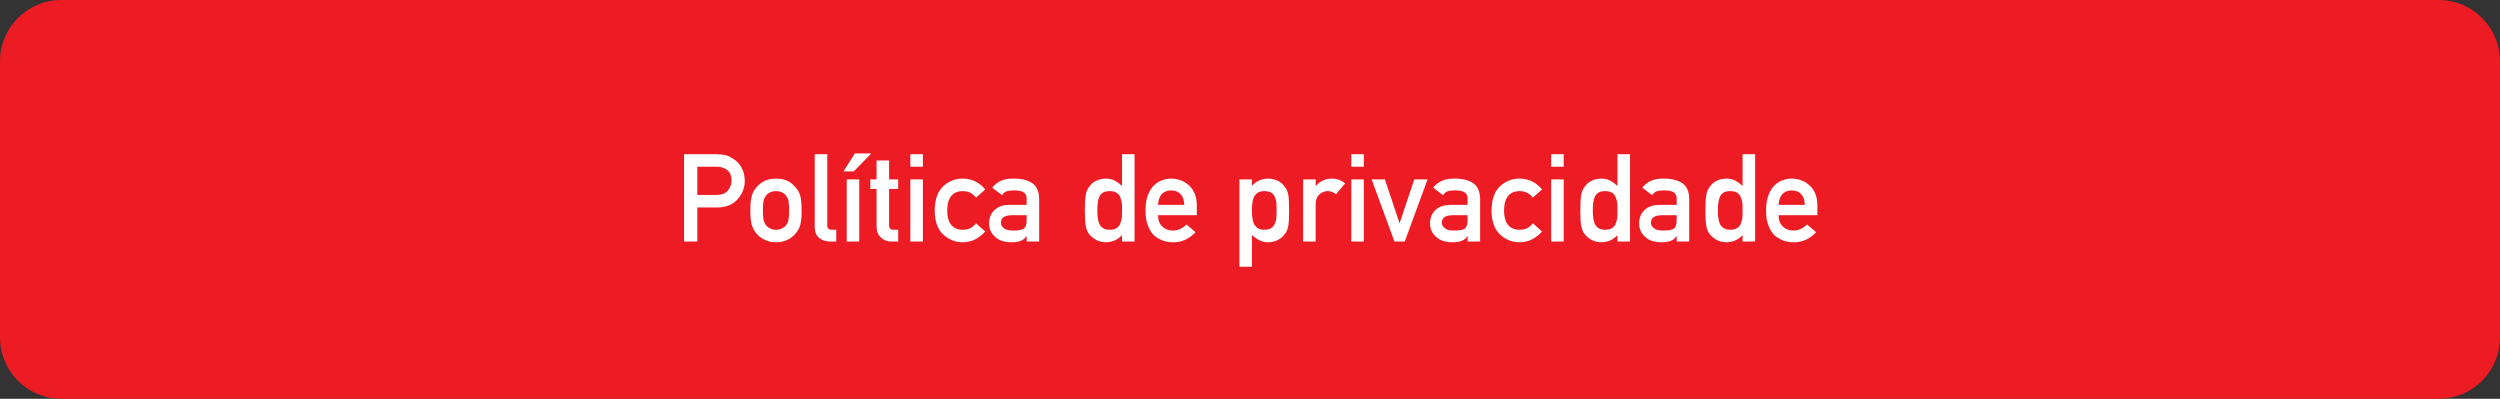 <svg xmlns="http://www.w3.org/2000/svg" fill="none" viewBox="0 0 326 52" height="52" width="326">
<rect x="0" y="0" width="326" height="52" fill="#333333" stroke="none"/>
<path fill="#ED1C24" d="M0 8C0 3.582 3.582 0 8 0H318C322.418 0 326 3.582 326 8V44C326 48.418 322.418 52 318 52H8C3.582 52 0 48.418 0 44V8Z"></path>
<path fill="white" d="M90.93 21.742V25.422H93.484C94.125 25.412 94.607 25.213 94.93 24.828C95.237 24.453 95.391 24.037 95.391 23.578C95.391 23.198 95.328 22.878 95.203 22.617C95.073 22.383 94.891 22.198 94.656 22.062C94.302 21.838 93.891 21.732 93.422 21.742H90.93ZM89.203 31.5V20.109H93.328C93.776 20.109 94.208 20.151 94.625 20.234C95.042 20.344 95.463 20.568 95.891 20.906C96.25 21.162 96.542 21.526 96.766 22C97 22.458 97.117 23 97.117 23.625C97.117 24.469 96.82 25.237 96.227 25.93C95.617 26.659 94.727 27.034 93.555 27.055H90.93V31.5H89.203ZM97.844 27.438C97.844 26.583 97.914 25.927 98.055 25.469C98.201 25.021 98.424 24.643 98.727 24.336C98.951 24.065 99.263 23.823 99.664 23.609C100.06 23.406 100.568 23.299 101.188 23.289C101.828 23.299 102.346 23.406 102.742 23.609C103.133 23.823 103.435 24.065 103.648 24.336C103.971 24.643 104.201 25.021 104.336 25.469C104.466 25.927 104.531 26.583 104.531 27.438C104.531 28.292 104.466 28.943 104.336 29.391C104.201 29.838 103.971 30.227 103.648 30.555C103.544 30.674 103.417 30.792 103.266 30.906C103.13 31.037 102.956 31.148 102.742 31.242C102.346 31.466 101.828 31.583 101.188 31.594C100.568 31.583 100.06 31.466 99.664 31.242C99.263 31.039 98.951 30.81 98.727 30.555C98.424 30.227 98.201 29.838 98.055 29.391C97.914 28.943 97.844 28.292 97.844 27.438ZM102.898 27.453C102.898 26.875 102.872 26.453 102.82 26.188C102.768 25.932 102.661 25.708 102.5 25.516C102.38 25.333 102.203 25.19 101.969 25.086C101.745 24.977 101.484 24.922 101.188 24.922C100.911 24.922 100.656 24.977 100.422 25.086C100.198 25.19 100.016 25.333 99.875 25.516C99.734 25.708 99.633 25.932 99.57 26.188C99.508 26.453 99.477 26.87 99.477 27.438C99.477 28 99.508 28.412 99.57 28.672C99.633 28.938 99.734 29.172 99.875 29.375C100.016 29.531 100.198 29.669 100.422 29.789C100.656 29.904 100.911 29.961 101.188 29.961C101.484 29.961 101.745 29.904 101.969 29.789C102.203 29.669 102.38 29.531 102.5 29.375C102.661 29.172 102.768 28.938 102.82 28.672C102.872 28.412 102.898 28.005 102.898 27.453ZM106.242 29.531V20.109H107.875V29.406C107.875 29.776 108.078 29.961 108.484 29.961H109.047V31.5H108.32C107.727 31.5 107.237 31.352 106.852 31.055C106.445 30.753 106.242 30.245 106.242 29.531ZM110.414 31.5V23.391H112.047V31.5H110.414ZM109.992 22.352L111.461 20.016H113.609L111.336 22.352H109.992ZM114.305 23.391V20.922H115.938V23.391H117.125V24.633H115.938V29.359C115.927 29.771 116.12 29.971 116.516 29.961H117.125V31.5H116.273C115.701 31.5 115.232 31.323 114.867 30.969C114.492 30.63 114.305 30.141 114.305 29.5V24.633H113.492V23.391H114.305ZM118.711 31.5V23.391H120.344V31.5H118.711ZM118.711 21.742V20.109H120.344V21.742H118.711ZM127.273 29.117L128.477 30.188C128.122 30.594 127.706 30.924 127.227 31.18C126.747 31.445 126.193 31.583 125.562 31.594C124.604 31.594 123.763 31.268 123.039 30.617C122.289 29.966 121.904 28.912 121.883 27.453C121.904 25.979 122.289 24.912 123.039 24.25C123.763 23.599 124.604 23.279 125.562 23.289C126.193 23.299 126.747 23.43 127.227 23.68C127.706 23.935 128.122 24.276 128.477 24.703L127.273 25.773C126.862 25.227 126.312 24.943 125.625 24.922C124.24 24.901 123.536 25.745 123.516 27.453C123.536 29.151 124.24 29.987 125.625 29.961C126.312 29.951 126.862 29.669 127.273 29.117ZM133.875 31.5V30.781H133.844C133.693 31.057 133.458 31.26 133.141 31.391C132.828 31.526 132.396 31.594 131.844 31.594C130.938 31.583 130.24 31.344 129.75 30.875C129.234 30.417 128.977 29.831 128.977 29.117C128.977 28.435 129.201 27.87 129.648 27.422C130.096 26.963 130.753 26.729 131.617 26.719H133.875V25.867C133.885 25.154 133.331 24.807 132.211 24.828C131.805 24.828 131.484 24.87 131.25 24.953C131.005 25.052 130.812 25.219 130.672 25.453L129.391 24.477C130.01 23.664 130.924 23.268 132.133 23.289C133.154 23.279 133.969 23.471 134.578 23.867C135.188 24.273 135.497 24.971 135.508 25.961V31.5H133.875ZM133.875 28.648V28.062H131.922C130.974 28.083 130.505 28.409 130.516 29.039C130.516 29.315 130.638 29.549 130.883 29.742C131.117 29.956 131.505 30.062 132.047 30.062C132.729 30.073 133.211 29.992 133.492 29.82C133.747 29.648 133.875 29.258 133.875 28.648ZM146.312 30.648C145.776 31.258 145.076 31.573 144.211 31.594C143.721 31.583 143.302 31.482 142.953 31.289C142.589 31.102 142.284 30.852 142.039 30.539C141.815 30.284 141.667 29.938 141.594 29.5C141.505 29.083 141.461 28.396 141.461 27.438C141.461 26.463 141.505 25.771 141.594 25.359C141.667 24.943 141.815 24.607 142.039 24.352C142.497 23.669 143.221 23.315 144.211 23.289C144.628 23.289 145.013 23.375 145.367 23.547C145.695 23.729 146.01 23.963 146.312 24.25V20.109H147.945V31.5H146.312V30.648ZM144.711 24.922C144.326 24.922 144.031 24.987 143.828 25.117C143.604 25.258 143.44 25.451 143.336 25.695C143.237 25.94 143.172 26.206 143.141 26.492C143.109 26.799 143.094 27.115 143.094 27.438C143.094 27.745 143.109 28.044 143.141 28.336C143.172 28.643 143.237 28.919 143.336 29.164C143.44 29.398 143.604 29.591 143.828 29.742C144.031 29.888 144.326 29.961 144.711 29.961C145.096 29.961 145.401 29.883 145.625 29.727C145.849 29.576 146.003 29.378 146.086 29.133C146.19 28.888 146.26 28.615 146.297 28.312C146.307 28.016 146.312 27.724 146.312 27.438C146.312 27.125 146.307 26.826 146.297 26.539C146.26 26.253 146.19 25.987 146.086 25.742C146.003 25.497 145.849 25.299 145.625 25.148C145.401 24.997 145.096 24.922 144.711 24.922ZM156.062 28.062H151.008C151.008 28.713 151.195 29.208 151.57 29.547C151.919 29.891 152.378 30.062 152.945 30.062C153.607 30.062 154.198 29.799 154.719 29.273L155.898 30.281C155.07 31.167 154.096 31.604 152.977 31.594C152.549 31.594 152.133 31.531 151.727 31.406C151.523 31.338 151.326 31.247 151.133 31.133C150.93 31.034 150.74 30.912 150.562 30.766C150.219 30.463 149.94 30.042 149.727 29.5C149.492 28.979 149.375 28.302 149.375 27.469C149.375 26.667 149.477 26 149.68 25.469C149.883 24.927 150.143 24.5 150.461 24.188C150.784 23.87 151.146 23.641 151.547 23.5C151.943 23.359 152.333 23.289 152.719 23.289C153.646 23.299 154.43 23.604 155.07 24.203C155.721 24.812 156.052 25.651 156.062 26.719V28.062ZM151.008 26.719H154.43C154.409 26.088 154.24 25.612 153.922 25.289C153.609 24.982 153.208 24.828 152.719 24.828C152.229 24.828 151.828 24.982 151.516 25.289C151.208 25.612 151.039 26.088 151.008 26.719ZM161.617 34.781V23.391H163.25V24.234C163.792 23.63 164.49 23.315 165.344 23.289C166.339 23.315 167.065 23.669 167.523 24.352C167.747 24.607 167.901 24.943 167.984 25.359C168.062 25.771 168.102 26.469 168.102 27.453C168.102 28.412 168.062 29.099 167.984 29.516C167.901 29.932 167.747 30.273 167.523 30.539C167.299 30.852 167.005 31.102 166.641 31.289C166.281 31.482 165.849 31.583 165.344 31.594C164.927 31.594 164.555 31.503 164.227 31.32C163.872 31.154 163.547 30.924 163.25 30.633V34.781H161.617ZM164.852 29.961C165.237 29.961 165.542 29.888 165.766 29.742C165.99 29.591 166.148 29.398 166.242 29.164C166.346 28.919 166.417 28.648 166.453 28.352C166.464 28.06 166.469 27.76 166.469 27.453C166.469 27.13 166.464 26.815 166.453 26.508C166.417 26.201 166.346 25.93 166.242 25.695C166.148 25.451 165.99 25.258 165.766 25.117C165.542 24.987 165.237 24.922 164.852 24.922C164.487 24.922 164.198 24.997 163.984 25.148C163.76 25.299 163.596 25.497 163.492 25.742C163.393 25.987 163.328 26.253 163.297 26.539C163.266 26.841 163.25 27.146 163.25 27.453C163.25 27.74 163.266 28.026 163.297 28.312C163.328 28.615 163.393 28.888 163.492 29.133C163.596 29.378 163.76 29.576 163.984 29.727C164.198 29.883 164.487 29.961 164.852 29.961ZM169.93 31.5V23.391H171.562V24.25H171.594C172.13 23.609 172.833 23.289 173.703 23.289C174.354 23.299 174.922 23.508 175.406 23.914L174.219 25.328C173.875 25.057 173.518 24.922 173.148 24.922C172.732 24.922 172.375 25.057 172.078 25.328C171.745 25.594 171.573 26.023 171.562 26.617V31.5H169.93ZM176.211 31.5V23.391H177.844V31.5H176.211ZM176.211 21.742V20.109H177.844V21.742H176.211ZM181.836 31.5L178.859 23.391H180.586L182.492 29.07H182.523L184.422 23.391H186.156L183.18 31.5H181.836ZM191.375 31.5V30.781H191.344C191.193 31.057 190.958 31.26 190.641 31.391C190.328 31.526 189.896 31.594 189.344 31.594C188.438 31.583 187.74 31.344 187.25 30.875C186.734 30.417 186.477 29.831 186.477 29.117C186.477 28.435 186.701 27.87 187.148 27.422C187.596 26.963 188.253 26.729 189.117 26.719H191.375V25.867C191.385 25.154 190.831 24.807 189.711 24.828C189.305 24.828 188.984 24.87 188.75 24.953C188.505 25.052 188.312 25.219 188.172 25.453L186.891 24.477C187.51 23.664 188.424 23.268 189.633 23.289C190.654 23.279 191.469 23.471 192.078 23.867C192.688 24.273 192.997 24.971 193.008 25.961V31.5H191.375ZM191.375 28.648V28.062H189.422C188.474 28.083 188.005 28.409 188.016 29.039C188.016 29.315 188.138 29.549 188.383 29.742C188.617 29.956 189.005 30.062 189.547 30.062C190.229 30.073 190.711 29.992 190.992 29.82C191.247 29.648 191.375 29.258 191.375 28.648ZM199.883 29.117L201.086 30.188C200.732 30.594 200.315 30.924 199.836 31.18C199.357 31.445 198.802 31.583 198.172 31.594C197.214 31.594 196.372 31.268 195.648 30.617C194.898 29.966 194.513 28.912 194.492 27.453C194.513 25.979 194.898 24.912 195.648 24.25C196.372 23.599 197.214 23.279 198.172 23.289C198.802 23.299 199.357 23.43 199.836 23.68C200.315 23.935 200.732 24.276 201.086 24.703L199.883 25.773C199.471 25.227 198.922 24.943 198.234 24.922C196.849 24.901 196.146 25.745 196.125 27.453C196.146 29.151 196.849 29.987 198.234 29.961C198.922 29.951 199.471 29.669 199.883 29.117ZM202.273 31.5V23.391H203.906V31.5H202.273ZM202.273 21.742V20.109H203.906V21.742H202.273ZM210.922 30.648C210.385 31.258 209.685 31.573 208.82 31.594C208.331 31.583 207.911 31.482 207.562 31.289C207.198 31.102 206.893 30.852 206.648 30.539C206.424 30.284 206.276 29.938 206.203 29.5C206.115 29.083 206.07 28.396 206.07 27.438C206.07 26.463 206.115 25.771 206.203 25.359C206.276 24.943 206.424 24.607 206.648 24.352C207.107 23.669 207.831 23.315 208.82 23.289C209.237 23.289 209.622 23.375 209.977 23.547C210.305 23.729 210.62 23.963 210.922 24.25V20.109H212.555V31.5H210.922V30.648ZM209.32 24.922C208.935 24.922 208.641 24.987 208.438 25.117C208.214 25.258 208.049 25.451 207.945 25.695C207.846 25.94 207.781 26.206 207.75 26.492C207.719 26.799 207.703 27.115 207.703 27.438C207.703 27.745 207.719 28.044 207.75 28.336C207.781 28.643 207.846 28.919 207.945 29.164C208.049 29.398 208.214 29.591 208.438 29.742C208.641 29.888 208.935 29.961 209.32 29.961C209.706 29.961 210.01 29.883 210.234 29.727C210.458 29.576 210.612 29.378 210.695 29.133C210.799 28.888 210.87 28.615 210.906 28.312C210.917 28.016 210.922 27.724 210.922 27.438C210.922 27.125 210.917 26.826 210.906 26.539C210.87 26.253 210.799 25.987 210.695 25.742C210.612 25.497 210.458 25.299 210.234 25.148C210.01 24.997 209.706 24.922 209.32 24.922ZM218.641 31.5V30.781H218.609C218.458 31.057 218.224 31.26 217.906 31.391C217.594 31.526 217.161 31.594 216.609 31.594C215.703 31.583 215.005 31.344 214.516 30.875C214 30.417 213.742 29.831 213.742 29.117C213.742 28.435 213.966 27.87 214.414 27.422C214.862 26.963 215.518 26.729 216.383 26.719H218.641V25.867C218.651 25.154 218.096 24.807 216.977 24.828C216.57 24.828 216.25 24.87 216.016 24.953C215.771 25.052 215.578 25.219 215.438 25.453L214.156 24.477C214.776 23.664 215.69 23.268 216.898 23.289C217.919 23.279 218.734 23.471 219.344 23.867C219.953 24.273 220.263 24.971 220.273 25.961V31.5H218.641ZM218.641 28.648V28.062H216.688C215.74 28.083 215.271 28.409 215.281 29.039C215.281 29.315 215.404 29.549 215.648 29.742C215.883 29.956 216.271 30.062 216.812 30.062C217.495 30.073 217.977 29.992 218.258 29.82C218.513 29.648 218.641 29.258 218.641 28.648ZM227.234 30.648C226.698 31.258 225.997 31.573 225.133 31.594C224.643 31.583 224.224 31.482 223.875 31.289C223.51 31.102 223.206 30.852 222.961 30.539C222.737 30.284 222.589 29.938 222.516 29.5C222.427 29.083 222.383 28.396 222.383 27.438C222.383 26.463 222.427 25.771 222.516 25.359C222.589 24.943 222.737 24.607 222.961 24.352C223.419 23.669 224.143 23.315 225.133 23.289C225.549 23.289 225.935 23.375 226.289 23.547C226.617 23.729 226.932 23.963 227.234 24.25V20.109H228.867V31.5H227.234V30.648ZM225.633 24.922C225.247 24.922 224.953 24.987 224.75 25.117C224.526 25.258 224.362 25.451 224.258 25.695C224.159 25.94 224.094 26.206 224.062 26.492C224.031 26.799 224.016 27.115 224.016 27.438C224.016 27.745 224.031 28.044 224.062 28.336C224.094 28.643 224.159 28.919 224.258 29.164C224.362 29.398 224.526 29.591 224.75 29.742C224.953 29.888 225.247 29.961 225.633 29.961C226.018 29.961 226.323 29.883 226.547 29.727C226.771 29.576 226.924 29.378 227.008 29.133C227.112 28.888 227.182 28.615 227.219 28.312C227.229 28.016 227.234 27.724 227.234 27.438C227.234 27.125 227.229 26.826 227.219 26.539C227.182 26.253 227.112 25.987 227.008 25.742C226.924 25.497 226.771 25.299 226.547 25.148C226.323 24.997 226.018 24.922 225.633 24.922ZM236.984 28.062H231.93C231.93 28.713 232.117 29.208 232.492 29.547C232.841 29.891 233.299 30.062 233.867 30.062C234.529 30.062 235.12 29.799 235.641 29.273L236.82 30.281C235.992 31.167 235.018 31.604 233.898 31.594C233.471 31.594 233.055 31.531 232.648 31.406C232.445 31.338 232.247 31.247 232.055 31.133C231.852 31.034 231.661 30.912 231.484 30.766C231.141 30.463 230.862 30.042 230.648 29.5C230.414 28.979 230.297 28.302 230.297 27.469C230.297 26.667 230.398 26 230.602 25.469C230.805 24.927 231.065 24.5 231.383 24.188C231.706 23.87 232.068 23.641 232.469 23.5C232.865 23.359 233.255 23.289 233.641 23.289C234.568 23.299 235.352 23.604 235.992 24.203C236.643 24.812 236.974 25.651 236.984 26.719V28.062ZM231.93 26.719H235.352C235.331 26.088 235.161 25.612 234.844 25.289C234.531 24.982 234.13 24.828 233.641 24.828C233.151 24.828 232.75 24.982 232.438 25.289C232.13 25.612 231.961 26.088 231.93 26.719Z"></path>
</svg>
